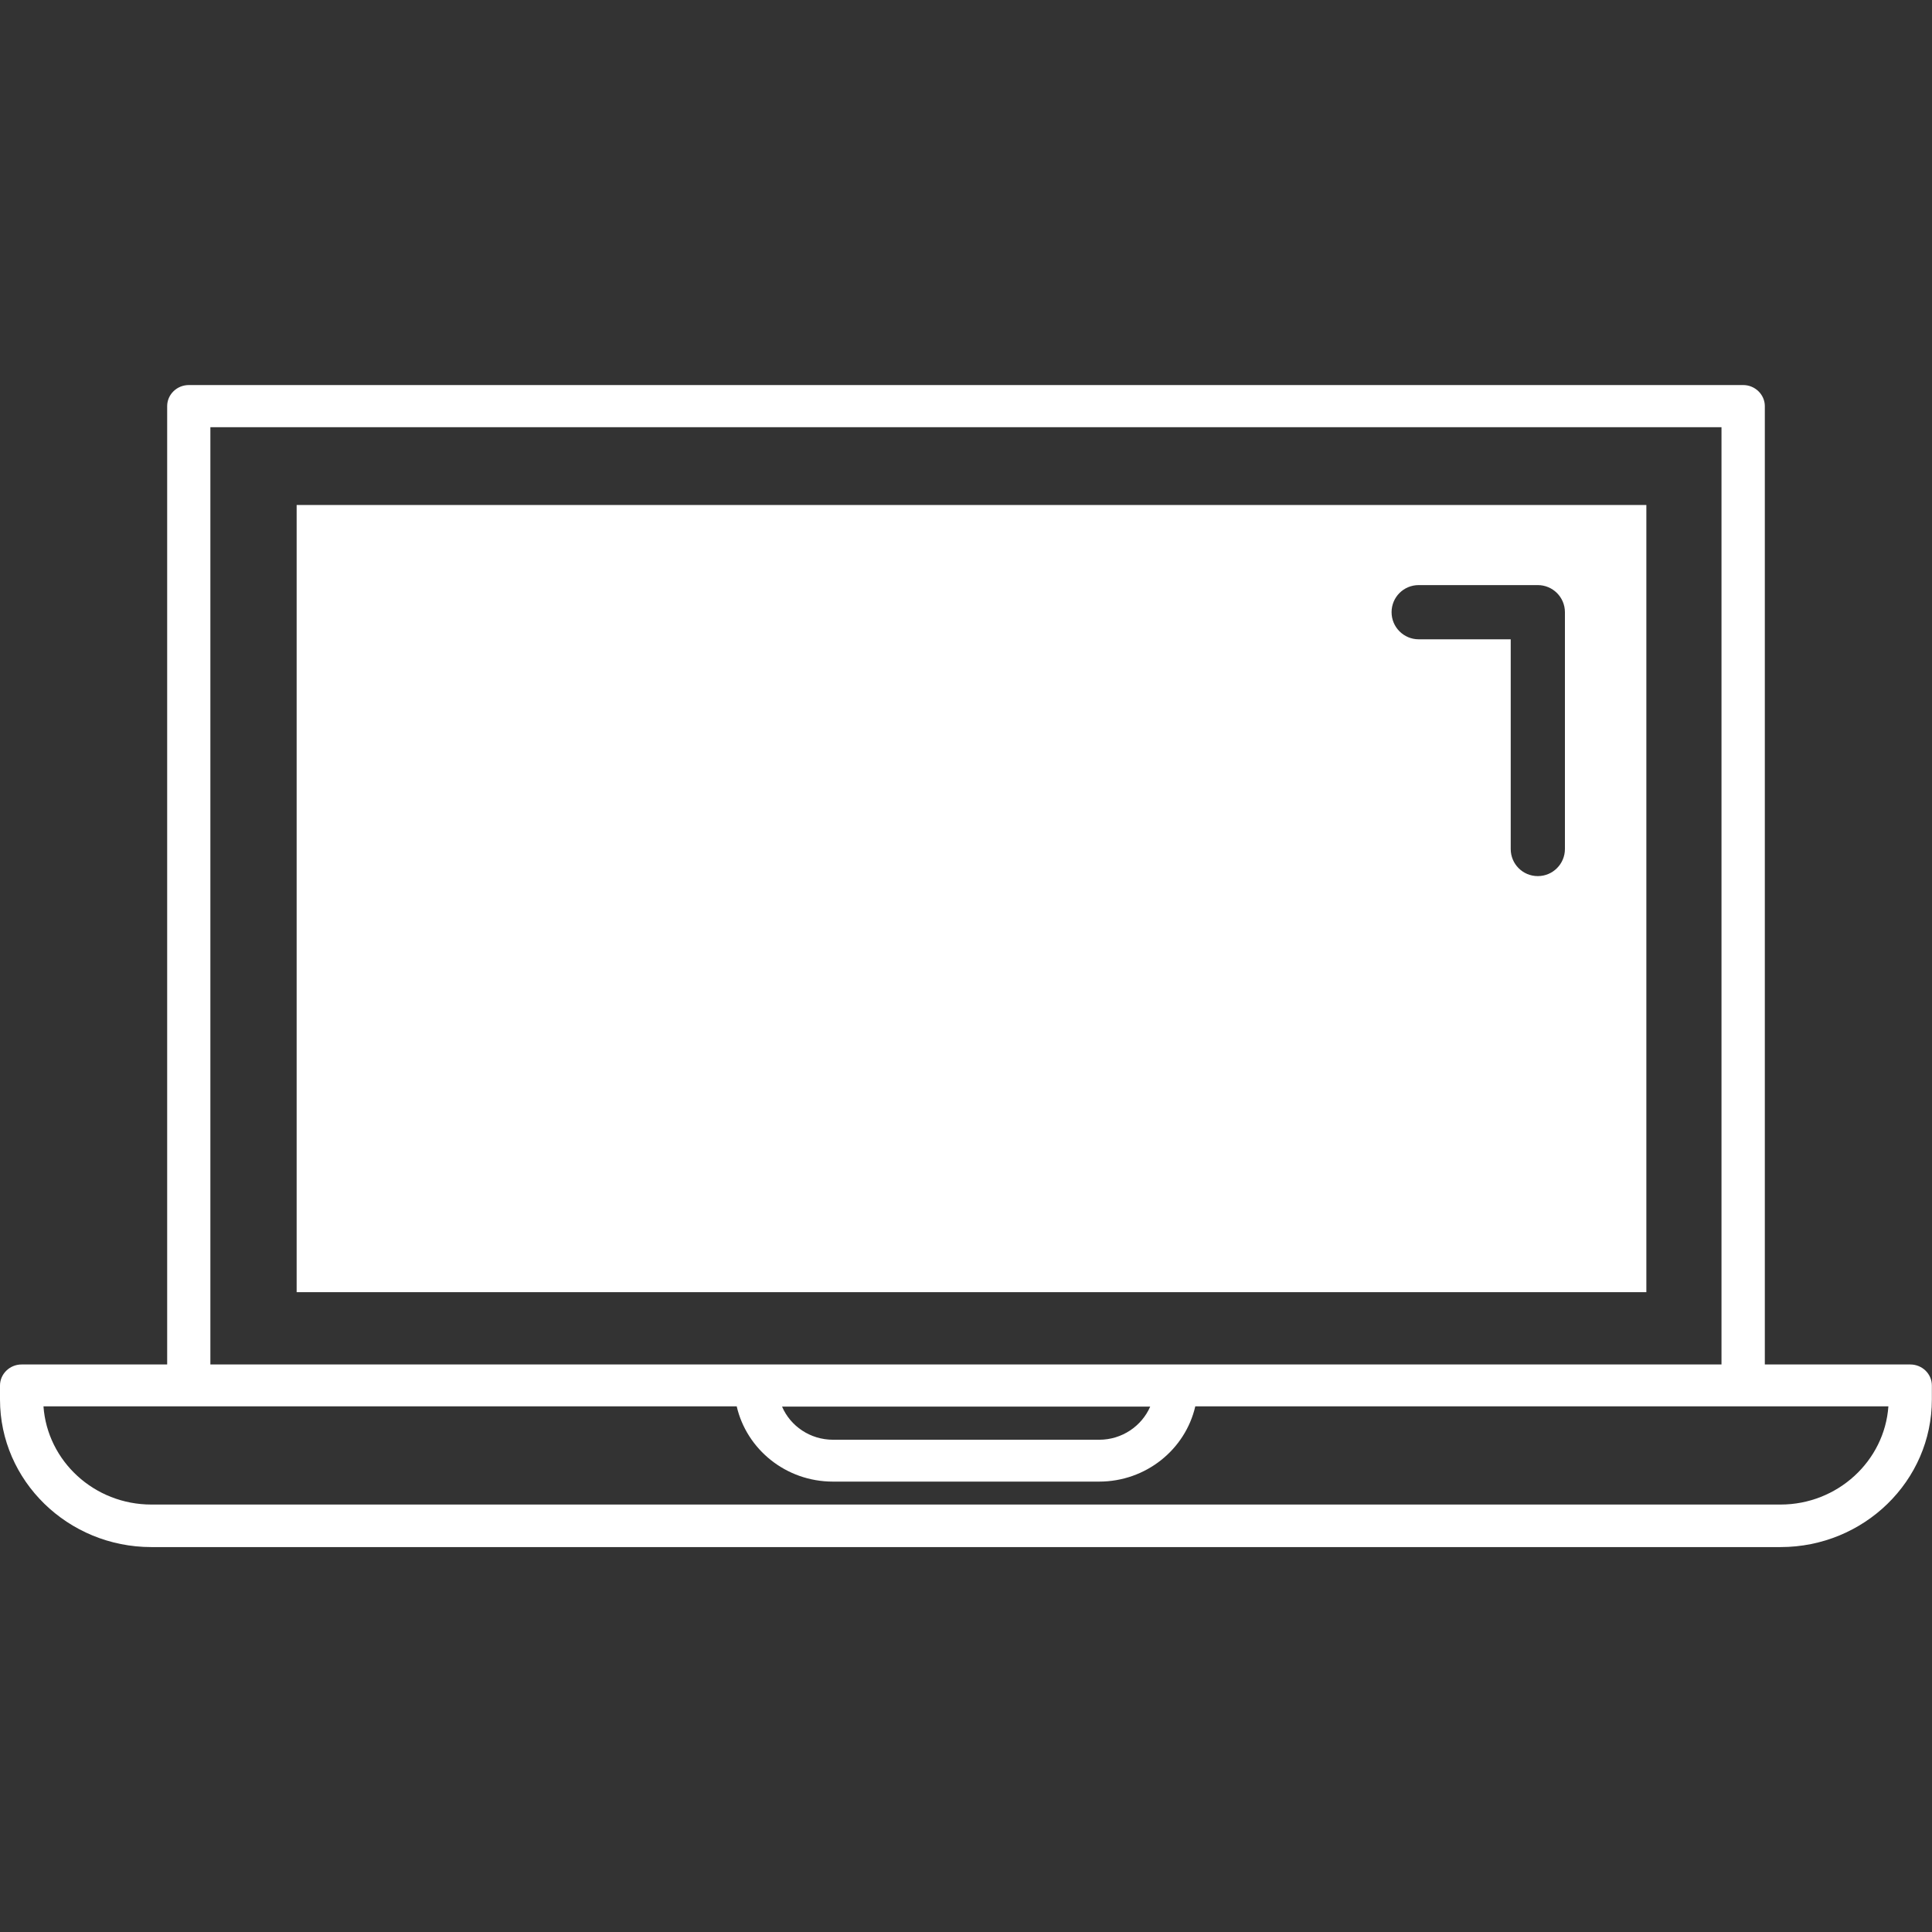 <?xml version="1.0" encoding="UTF-8"?>
<svg id="Layer_1" data-name="Layer 1" xmlns="http://www.w3.org/2000/svg" viewBox="0 0 144 144">
  <rect x="0" y="0" width="144" height="144" fill="#333333" stroke="none"/>
  <defs>
    <style>
      .cls-1 {
        fill: #fff;
      }
    </style>
  </defs>
  <path class="cls-1" d="m142.39,101.7h-10.85V30.27c0-.86-.73-1.57-1.61-1.57H14.07c-.89,0-1.61.71-1.61,1.57v71.43H1.61c-.89,0-1.61.71-1.61,1.57v1.04c0,6.06,5.06,11,11.28,11h121.43c6.22,0,11.28-4.93,11.28-11v-1.04c0-.88-.73-1.57-1.61-1.57ZM15.68,31.84h112.63v69.86H15.68V31.84Zm70.05,73c-.63,1.45-2.1,2.47-3.8,2.47h-19.84c-1.71,0-3.18-1.02-3.8-2.47h27.45Zm46.98,7.3H11.28c-4.26,0-7.75-3.24-8.04-7.32h51.67c.74,3.2,3.66,5.61,7.17,5.61h19.84c3.5,0,6.43-2.4,7.17-5.61h51.66c-.29,4.08-3.79,7.32-8.04,7.32Z"/>
  <path class="cls-1" d="m122.71,96.31v-58.67H22.11v58.67h100.59Zm-6.07-33.03c0,1.11-.9,2.02-2.02,2.02s-2.02-.9-2.02-2.02v-15.63h-6.86c-1.11,0-2.02-.9-2.02-2.02s.9-2.02,2.02-2.02h8.88c1.11,0,2.02.9,2.02,2.02v17.65Z"/>
</svg>